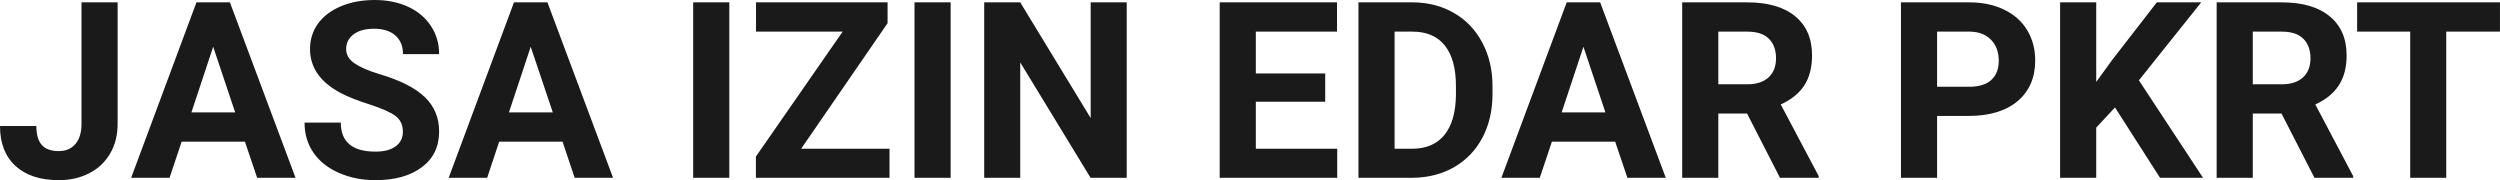 <?xml version="1.0" encoding="UTF-8" standalone="yes"?>
<svg xmlns="http://www.w3.org/2000/svg" width="100%" height="100%" viewBox="0 0 233.133 16.801" fill="rgb(26, 26, 26)">
  <path d="M7.60 11.54L7.60 0.22L10.97 0.22L10.97 11.54Q10.97 13.11 10.28 14.30Q9.59 15.50 8.33 16.15Q7.08 16.80 5.49 16.80L5.49 16.80Q2.90 16.80 1.45 15.48Q0 14.16 0 11.75L0 11.75L3.39 11.75Q3.39 12.95 3.90 13.52Q4.40 14.09 5.49 14.09L5.49 14.09Q6.46 14.09 7.03 13.43Q7.60 12.77 7.60 11.54L7.60 11.54ZM23.98 16.58L22.84 13.21L16.94 13.21L15.81 16.58L12.23 16.58L18.32 0.22L21.44 0.22L27.56 16.58L23.98 16.58ZM19.88 4.36L17.85 10.48L21.93 10.48L19.88 4.36ZM37.57 12.29L37.57 12.29Q37.57 11.33 36.89 10.82Q36.22 10.31 34.47 9.74Q32.71 9.18 31.69 8.63L31.69 8.63Q28.91 7.12 28.91 4.57L28.91 4.57Q28.91 3.25 29.65 2.21Q30.40 1.17 31.80 0.58Q33.20 0 34.94 0L34.94 0Q36.69 0 38.06 0.63Q39.43 1.27 40.19 2.43Q40.95 3.58 40.95 5.05L40.95 5.05L37.58 5.05Q37.58 3.93 36.87 3.31Q36.16 2.68 34.88 2.68L34.88 2.68Q33.65 2.68 32.96 3.21Q32.28 3.73 32.28 4.58L32.28 4.58Q32.28 5.38 33.08 5.92Q33.88 6.46 35.44 6.93L35.44 6.93Q38.32 7.79 39.63 9.07Q40.95 10.35 40.95 12.26L40.95 12.26Q40.95 14.39 39.34 15.59Q37.73 16.80 35.02 16.80L35.02 16.80Q33.13 16.80 31.58 16.11Q30.03 15.42 29.22 14.22Q28.40 13.02 28.40 11.43L28.40 11.43L31.78 11.43Q31.78 14.14 35.02 14.14L35.02 14.14Q36.22 14.14 36.89 13.65Q37.57 13.16 37.57 12.29ZM53.59 16.58L52.46 13.21L46.55 13.21L45.43 16.58L41.84 16.58L47.93 0.22L51.05 0.22L57.17 16.58L53.59 16.58ZM49.49 4.36L47.46 10.48L51.55 10.48L49.49 4.36ZM68.01 0.22L68.01 16.58L64.64 16.58L64.64 0.22L68.01 0.22ZM82.77 2.16L74.71 13.87L82.95 13.87L82.95 16.58L70.49 16.58L70.49 14.60L78.58 2.95L70.50 2.95L70.50 0.22L82.77 0.22L82.77 2.16ZM88.65 0.22L88.65 16.58L85.28 16.58L85.28 0.22L88.65 0.22ZM105.07 0.22L105.07 16.58L101.70 16.58L95.14 5.82L95.14 16.58L91.78 16.58L91.78 0.22L95.14 0.22L101.71 11.01L101.71 0.22L105.07 0.22ZM123.58 6.85L123.58 9.49L117.11 9.49L117.11 13.87L124.70 13.87L124.70 16.58L113.74 16.58L113.74 0.22L124.68 0.22L124.68 2.95L117.11 2.95L117.11 6.85L123.58 6.85ZM131.74 16.58L126.68 16.58L126.68 0.22L131.71 0.22Q133.87 0.22 135.57 1.20Q137.27 2.17 138.22 3.96Q139.18 5.75 139.18 8.03L139.18 8.03L139.18 8.78Q139.18 11.06 138.24 12.84Q137.30 14.61 135.60 15.59Q133.89 16.56 131.74 16.58L131.74 16.58ZM131.71 2.95L130.05 2.95L130.05 13.87L131.68 13.87Q133.65 13.87 134.70 12.58Q135.74 11.29 135.77 8.88L135.77 8.88L135.77 8.02Q135.77 5.53 134.73 4.24Q133.70 2.95 131.71 2.95L131.71 2.95ZM151.76 16.58L150.62 13.21L144.72 13.21L143.59 16.58L140.01 16.58L146.10 0.22L149.22 0.22L155.34 16.58L151.76 16.58ZM147.66 4.36L145.63 10.48L149.71 10.48L147.66 4.36ZM165.99 16.58L162.92 10.59L160.24 10.59L160.24 16.58L156.87 16.58L156.87 0.22L162.94 0.22Q165.84 0.22 167.41 1.52Q168.98 2.81 168.98 5.17L168.98 5.17Q168.98 6.84 168.26 7.96Q167.54 9.07 166.06 9.74L166.06 9.74L169.60 16.42L169.60 16.58L165.99 16.58ZM160.24 2.95L160.24 7.86L162.95 7.86Q164.22 7.86 164.92 7.22Q165.62 6.57 165.62 5.44L165.62 5.44Q165.62 4.28 164.96 3.62Q164.30 2.95 162.94 2.95L162.94 2.95L160.24 2.95ZM183.60 10.81L180.64 10.81L180.64 16.58L177.27 16.58L177.27 0.22L183.65 0.22Q185.49 0.22 186.89 0.90Q188.29 1.57 189.04 2.81Q189.79 4.05 189.79 5.64L189.79 5.64Q189.79 8.04 188.15 9.43Q186.50 10.81 183.60 10.81L183.60 10.81ZM180.64 2.95L180.64 8.09L183.65 8.09Q184.99 8.09 185.69 7.46Q186.39 6.83 186.39 5.66L186.39 5.66Q186.39 4.46 185.68 3.72Q184.98 2.98 183.73 2.95L183.73 2.95L180.64 2.95ZM201.43 16.58L197.23 10.02L195.48 11.90L195.48 16.58L192.11 16.58L192.11 0.22L195.48 0.22L195.48 7.64L196.96 5.60L201.13 0.22L205.27 0.22L199.46 7.49L205.44 16.58L201.43 16.58ZM215.83 16.58L212.76 10.59L210.08 10.59L210.08 16.58L206.71 16.58L206.71 0.22L212.78 0.22Q215.68 0.22 217.25 1.52Q218.83 2.81 218.83 5.17L218.83 5.17Q218.83 6.84 218.10 7.96Q217.38 9.07 215.91 9.74L215.91 9.74L219.44 16.42L219.44 16.58L215.83 16.58ZM210.08 2.95L210.08 7.86L212.79 7.86Q214.06 7.86 214.76 7.22Q215.46 6.57 215.46 5.44L215.46 5.44Q215.46 4.28 214.80 3.62Q214.14 2.95 212.78 2.95L212.78 2.95L210.08 2.95ZM233.13 0.22L233.13 2.95L228.12 2.95L228.12 16.58L224.76 16.58L224.76 2.95L219.81 2.95L219.81 0.22L233.13 0.22Z" preserveAspectRatio="none"/>
</svg>